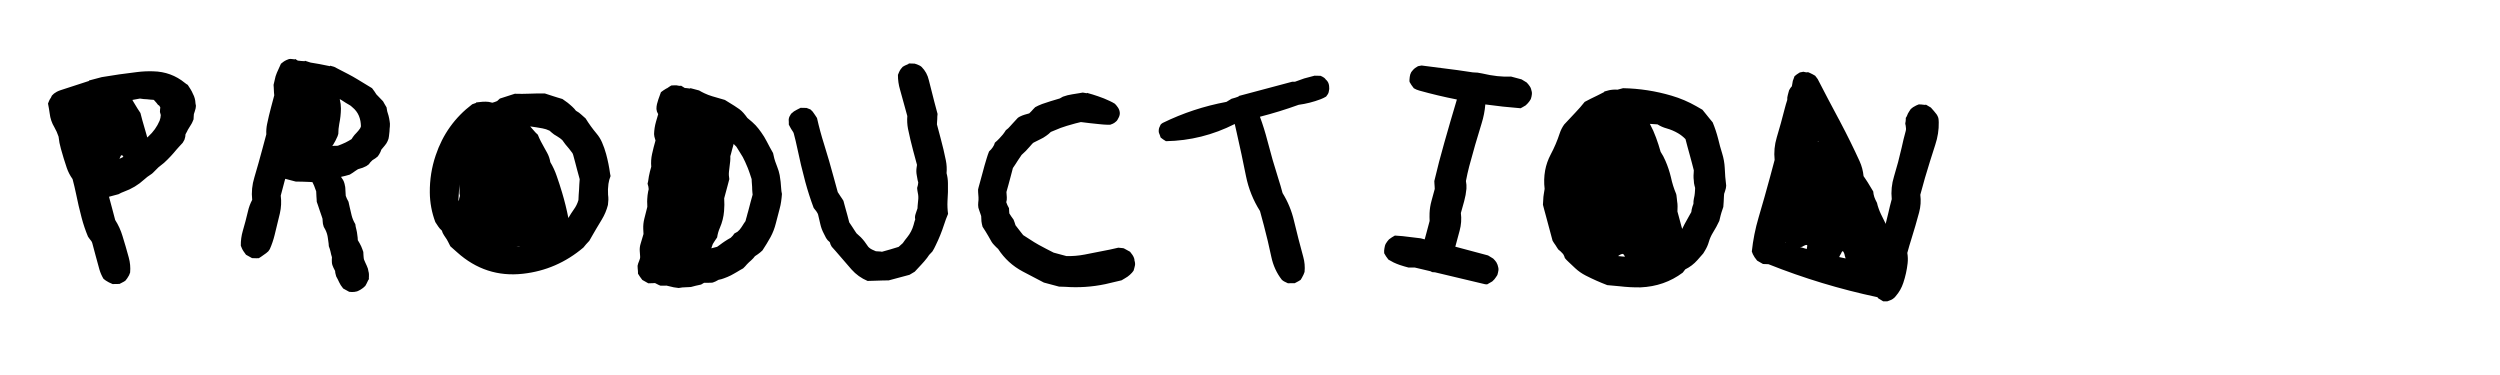<?xml version="1.0" encoding="UTF-8"?> <svg xmlns="http://www.w3.org/2000/svg" xmlns:xlink="http://www.w3.org/1999/xlink" id="menuButton_Production" image-rendering="auto" version="1.1" x="0px" y="0px" width="2000" height="300"><g id="Scene-1f2r1" overflow="visible"><g><g id="Layer1_0_FILL2"><path fill="#000" stroke="none" d="M893.95,95.9 Q894.5,95.05 894.95,94.05 895.4,93.2 895.65,92.2 895.9,91.25 895.85,90.3 895.75,89.15 895.4,88.05 895,86.95 894.35,86 893.25,84.35 891.9,83 889.9,81.75 887.7,80.75 883.2,78.6 878.4,77 874.1,75.5 869.6,74.3 869.5,74.6 869.4,74.6 867.85,74.45 866.2,74.05 864.8,74.4 863.35,74.55 860.55,74.95 857.75,75.45 855.85,75.75 854,76.2 852.2,76.85 850.3,77.35 849.1,78.05 847.85,78.75 844.15,79.8 840.5,80.95 837.05,82 833.7,83.2 832.15,83.8 830.6,84.5 829.35,85.05 828.15,85.75 827.3,86.6 826.5,87.45 825.8,88.25 825.1,89 824.3,89.9 823.4,90.7 821.55,91.2 819.7,91.75 817.85,92.3 816.15,93.15 815.1,93.6 814.2,94.35 812.75,96 811.2,97.6 810.35,98.5 809.55,99.4 808.9,100.15 808.2,100.9 807.4,101.8 806.55,102.65 805.6,103.4 804.7,104.15 804.15,105 803.55,105.9 803,106.8 802.3,107.6 801.5,108.45 800.75,109.35 800.05,110.1 799.4,110.85 798.6,111.75 797.65,112.6 796.85,113.4 795.9,114.15 795.6,115.1 795.25,116 794.8,116.95 794.2,117.8 793.65,118.65 792.95,119.45 792.2,120.3 791.25,121.15 790.15,123.9 789.3,126.8 787.55,132.45 786.05,138.25 785,142.1 783.95,145.95 783.4,147.8 782.9,149.75 782.65,150.7 782.45,151.65 782.5,152.7 782.5,153.75 782.7,155.8 782.8,157.9 782.85,159 782.8,159.95 782.65,160.95 782.6,161.95 782.45,163 782.5,164 782.55,165.05 782.7,166.15 783,167.2 783.4,168.35 783.8,169.45 784.2,170.65 784.55,171.75 784.95,172.85 785.05,173.85 785.05,174.95 785.15,176.05 785.15,177.05 785.3,178.1 785.5,179.15 785.7,180.3 786.05,181.4 788.5,185.1 790.75,189 792,191.2 793.3,193.5 794.15,194.85 795.3,196 796.8,197.65 798.5,199.15 806,210.75 818.3,217.25 826.65,221.75 835.1,226.05 841.2,227.65 847.25,229.3 849.65,229.3 852.1,229.45 868.4,230.65 884.3,227.3 890.85,225.85 897.25,224.25 898.5,223.45 899.7,222.8 900.95,222.1 902.1,221.3 903.05,220.6 903.95,219.8 904.8,219.05 905.6,218.15 906.3,217.4 906.85,216.55 907.1,215.6 907.4,214.65 907.65,213.6 907.9,212.65 908.15,211.7 908.05,210.75 908,209.6 907.6,208.5 907.6,207.45 907.25,206.5 906.8,205.2 906,204 905.1,202.65 904.05,201.4 901.7,200 899.3,198.8 899,198.6 898.65,198.55 896.65,198.35 894.65,198.15 891.35,199 888,199.65 877.8,201.7 867.7,203.65 860.45,205.05 853.1,204.85 848,203.45 842.9,202.1 836.9,199.1 830.95,195.85 827.3,193.8 823.85,191.5 821.15,189.8 818.55,188.1 817.55,186.75 816.5,185.5 815.45,184.2 814.45,182.85 813.5,181.5 812.4,180.2 812.05,179.1 811.7,178 811.3,176.85 810.85,175.7 809.9,174.4 808.95,173.05 808.1,171.9 807.45,170.7 807.4,169.65 807.3,168.6 807.25,167.55 807.2,166.55 806.5,165.3 805.9,164.05 805.4,162.9 805,161.75 805.25,160.8 805.4,159.9 805.5,158.85 805.45,157.8 805.35,156.75 805.3,155.75 805.3,154.65 805.15,153.6 805.95,150.75 806.75,147.85 807.55,145.05 808.3,142.1 808.75,140.2 809.3,138.3 809.5,137.35 809.8,136.4 810.05,135.4 810.3,134.45 810.9,133.6 811.45,132.75 812.05,131.8 812.65,130.95 813.2,130.1 813.75,129.2 814.4,128.3 814.9,127.45 815.55,126.6 816.1,125.7 816.65,124.8 817.25,123.95 819,122.45 820.7,120.7 821.45,119.95 822.05,119.2 822.9,118.25 823.7,117.4 824.35,116.65 825.05,115.85 825.8,114.9 826.75,114.15 829.45,112.85 832.15,111.45 833.45,110.85 834.65,110.15 835.9,109.45 837,108.6 838,107.95 838.85,107.2 839.75,106.35 840.65,105.55 842.2,104.95 843.7,104.3 848.5,102.15 853.55,100.65 857,99.7 860.4,98.7 862.55,98.1 864.7,97.65 872,98.6 879.25,99.3 882.65,99.7 886,99.8 887.1,99.9 888.15,99.8 889.25,99.4 890.3,98.95 891.6,98.35 892.65,97.35 893.45,96.8 893.95,95.9 M1060.65,63.65 Q1060.05,62.75 1059.3,62.2 1058,61.3 1056.45,60.65 1053.95,60.6 1051.65,60.55 1047.45,61.7 1043.35,62.75 1039.6,64.1 1035.95,65.4 1034.8,65.4 1033.7,65.4 1012.3,71.1 990.95,76.8 991,77.15 990.95,77.2 988.2,78.25 985.25,79 983.25,80.3 981.15,81.5 954.35,86.5 930.25,98.3 929.3,98.8 928.5,99.7 927.85,101 927.35,102.25 927.05,103.2 927,104.2 926.9,105.3 927.15,106.25 927.45,107.2 927.9,108.15 928.25,109.05 928.5,110 929.4,110.8 930.4,111.45 931.55,112.25 932.75,112.95 961.7,112.45 987.8,99.2 988.55,102.55 989.35,106.05 993.3,123.3 996.8,140.95 999.85,155.95 1008,168.85 1009.5,174.6 1011.1,180.35 1014.4,192.8 1017.05,205.45 1019.25,215.85 1025.45,223.8 1026.35,224.65 1027.4,225.2 1028.8,226 1030.3,226.6 1033.05,226.55 1035.8,226.55 1037.3,225.8 1038.8,224.95 1039.65,224.4 1040.5,223.9 1041,223.05 1041.5,222.25 1042.2,221 1042.8,219.75 1043.3,218.7 1043.65,217.55 1044.25,211.4 1042.6,205.5 1038.65,191.15 1035.2,176.65 1032.4,164.7 1026.05,154.45 1024.55,148.7 1022.7,143 1017.9,128 1013.9,112.45 1011.4,102.75 1007.95,93.4 1023.75,89.35 1038.9,83.85 1047.9,82.65 1056.6,79.35 1058.8,78.5 1060.9,77.25 1061.65,76.35 1062.25,75.35 1062.9,74.4 1063.05,73.15 1063.3,72.15 1063.4,71.15 1063.4,70.1 1063.3,69.05 1063.25,68.1 1062.95,67.15 1062.7,66.2 1062.15,65.35 1061.6,64.45 1060.65,63.65 M1223.75,68.95 Q1222.7,67.4 1221.35,66 1219.25,64.75 1217.25,63.5 1213.05,62.4 1208.85,61.25 1198.4,61.8 1185.65,58.75 1182.1,57.9 1178.3,57.9 1165.8,55.95 1153.25,54.45 1145.3,53.55 1137.25,52.4 1135.85,52.7 1134.4,52.95 1133.15,53.7 1132.05,54.45 1131.05,55.2 1130.3,56.1 1129.55,56.85 1129,57.7 1128.5,58.6 1128.2,59.55 1127.95,60.5 1127.8,61.5 1127.75,62.5 1127.6,63.5 1127.5,64.5 1127.65,65.55 1128.3,66.8 1129.1,67.95 1130,69.3 1131.05,70.6 1133.15,71.85 1135.4,72.45 1150.25,76.6 1165.5,79.6 1165.45,79.7 1165.45,79.8 1160.3,96.95 1155.45,114.15 1151.05,129.5 1147.45,144.85 1147.55,145.9 1147.55,147 1147.6,148 1147.7,149.05 1147.8,150.1 1147.8,151.15 1146.6,156 1145.2,160.7 1143.85,165.55 1143.65,170.5 1143.55,173.6 1143.7,176.75 1142.45,181.55 1141.15,186.35 1140.45,188.9 1139.75,191.5 1138.15,191.05 1136.55,190.65 1129.3,189.7 1122,188.9 1118.95,188.65 1115.9,188.45 1114.65,189.2 1113.45,189.9 1112.25,190.65 1111.2,191.5 1110.5,192.15 1109.9,193.05 1109.3,193.9 1108.75,194.75 1108.2,195.65 1107.95,196.65 1107.65,197.6 1107.55,198.6 1107.45,199.55 1107.3,200.55 1107.25,201.55 1107.35,202.6 1108,203.85 1108.8,205.05 1109.75,206.4 1110.75,207.7 1112.85,208.9 1114.95,210 1117.4,211.15 1119.9,212 1123.35,213.15 1126.85,214.05 1129.25,214 1131.7,214 1138.1,215.45 1144.4,217 1145.05,217.35 1145.75,217.7 1146.9,217.85 1148,217.85 1167.9,222.6 1187.7,227.3 1188.7,227.55 1189.8,227.45 1190.5,227.05 1191.35,226.55 1192.55,225.8 1193.8,225.15 1194.7,224.35 1195.5,223.45 1196.15,222.7 1196.75,221.75 1197.35,220.9 1197.9,220 1198.15,219.05 1198.4,218.1 1198.65,217.15 1198.75,216.2 1198.9,215.2 1198.65,214.15 1198.4,213 1198.05,211.85 1197.6,210.75 1197.05,209.75 1195.95,208.2 1194.55,206.85 1192.5,205.6 1190.45,204.35 1177.35,200.85 1164.25,197.35 1165.95,190.95 1167.7,184.55 1169.6,177.65 1168.7,170.4 1170.05,165.65 1171.35,160.9 1172.7,156 1173.15,151 1173.35,147.9 1172.75,144.8 1173.85,138.95 1175.35,133.15 1179.95,115.9 1185.25,98.85 1187.65,91.2 1188.25,83.55 1202.3,85.5 1216.5,86.6 1217.3,86.2 1218.15,85.7 1219.35,85 1220.55,84.3 1221.45,83.55 1222.25,82.6 1222.95,81.85 1223.55,81 1224.05,80.1 1224.65,79.25 1224.8,78.75 1224.95,78.2 1225.05,77.7 1225.2,77.3 1225.4,76.35 1225.5,75.4 1225.6,74.4 1225.45,73.55 1225.4,73.45 1225.4,73.35 1225.15,72.2 1224.8,71 1224.45,69.9 1223.75,68.95 M109.65,57.65 Q95.45,59.3 81.4,61.7 76.35,63.05 71.2,64.4 71.25,64.75 71.2,64.75 59.9,68.5 48.6,72.1 47,72.6 45.45,73.4 44.25,74.05 43.2,74.85 42.3,75.6 41.5,76.5 41,77.35 40.7,78.2 39.85,79.3 39.3,80.6 38.8,81.7 38.4,82.85 39.2,86.8 39.75,90.75 40.45,96.75 43.5,101.8 45.55,105.35 46.85,109.3 47.35,114.3 48.75,119.1 50.85,126.75 53.4,134.25 55.05,139.1 58.05,143.25 59.6,149.1 60.8,154.85 62.75,164.6 65.3,174.2 67.35,182 70.4,189.3 70.95,190.2 71.6,191 72.45,191.9 73.05,192.85 73.6,193.6 73.85,194.6 75.1,199.4 76.4,204.15 77.95,209.95 79.55,215.65 80.7,219.55 82.8,223.05 83.75,223.8 84.7,224.5 85.85,225.3 87.1,225.9 88.55,226.6 90.1,227.25 92.85,227.2 95.6,227.15 97.4,226.3 99.15,225.3 99.8,224.95 100.35,224.5 101.15,223.6 101.8,222.6 102.6,221.45 103.25,220.2 103.7,219.15 104.1,218 104.65,211.9 103,206 100.65,197.3 98,188.8 95.95,181.95 92.15,176 90.85,171.2 89.6,166.35 88.5,161.85 87.2,157.4 91,156.4 94.85,155.35 96.9,154.15 99.15,153.35 108.35,150.05 115.3,143.65 117.8,141.35 120.7,139.55 121.6,139 122.35,138.25 124.55,136.05 126.75,133.85 129.05,132.15 131.2,130.3 134,127.75 136.65,124.9 137.7,123.7 138.85,122.45 140.05,121 141.35,119.5 142.5,118.3 143.55,117.05 144.85,115.6 146.15,114.25 146.9,113 147.55,111.8 147.95,110.7 148.2,109.45 148.4,108.5 148.4,107.45 149.2,106.2 149.75,104.95 150.2,103.85 150.85,102.9 151.65,101.4 152.6,100.05 153.35,98.95 153.9,97.7 154.45,96.55 154.85,95.45 154.9,94.45 154.95,93.4 155.05,92.3 155.1,91.3 155.5,90.15 155.85,89 156.2,87.9 156.5,86.7 156.65,85.7 156.75,84.65 156.5,83.75 156.4,82.75 156.3,81.7 156.2,80.65 156.05,79.7 155.8,78.75 155.55,77.8 155.2,76.9 154.75,76 154.3,75 153.95,74.15 153.5,73.25 153.05,72.3 152.45,71.4 152,70.5 151.35,69.7 150.75,68.8 150.2,67.9 148.95,67.2 147.95,66.35 137,57.35 122.55,57.05 116,56.85 109.65,57.65 M113.85,96.15 Q113.1,93.25 112.35,90.4 111.25,88.7 110.05,86.9 108.35,84.3 106.8,81.55 106.35,80.75 105.9,79.95 108.95,79.4 111.95,78.85 113.45,79.15 114.9,79.25 117.65,79.35 120.35,79.7 121.5,79.7 122.7,79.85 122.85,79.9 123.1,79.95 123.3,80.2 123.55,80.45 124.35,81.4 125.15,82.25 125.8,83 126.4,83.85 126.95,84.2 127.45,84.55 127.8,85.3 128.25,85.95 128.1,86.75 128.05,87.55 128,88.6 127.95,89.6 128.2,90.55 128.5,91.55 128.6,91.85 128.65,92.2 L128.6,92.2 Q128.55,93.2 128.35,94.25 128.1,95.45 127.7,96.55 124.6,103.8 118.75,109.1 118.25,109.6 117.8,110 117.5,108.85 117.15,107.6 115.45,101.9 113.85,96.15 M98.5,125.6 Q97.05,126.35 95.55,127.05 95.95,126.3 96.3,125.45 96.6,124.85 96.85,124.25 97.35,124.25 97.9,124.25 98.1,124.65 98.35,125 98.45,125.25 98.7,125.45 98.55,125.55 98.5,125.6 M243.95,48.6 Q243.85,48.95 243.75,48.95 241.1,48.85 238.45,48.5 238.4,48.5 238.35,48.55 237.85,48.25 237.4,47.95 236.7,47.55 236.05,47.15 235.95,47.5 235.9,47.5 234.3,47.35 232.7,47.15 231.95,47.15 231.3,47.2 230.35,47.55 229.4,47.95 229.2,48 229.05,48.1 227.75,48.7 226.65,49.5 225.65,50.2 224.75,51 223.1,54.6 221.5,58.2 220.3,60.95 219.75,64.05 219.4,66 218.85,67.9 218.95,68.95 219,70 219.05,71.05 219.1,72.1 219.2,73.15 219.2,74.15 219.3,75.25 219.4,76.25 218.1,81.05 216.85,85.85 215.05,92.55 213.65,99.35 212.85,103.35 213.05,107.45 211.55,113.2 209.95,119 206.9,130.45 203.5,141.9 200.75,150.75 201.75,159.9 199.4,164.3 198.3,169.3 196.5,177 194.25,184.65 192.55,190.5 192.65,196.55 193,197.7 193.55,198.75 194.1,200 194.9,201.15 195.8,202.5 196.8,203.8 199.25,205.15 201.65,206.5 203.3,206.55 205,206.6 206.05,206.6 207.05,206.55 207.9,206.1 208.65,205.55 210.75,204.2 212.9,202.55 213.8,201.85 214.65,201.05 215.3,200.15 215.85,199.3 218.25,193.9 219.7,188 221.9,179.4 223.9,170.7 225.5,163.7 224.6,156.5 226.1,150.7 227.65,144.95 227.9,144 228.2,143.05 232.35,144.15 236.55,145.25 239.25,145.25 242,145.35 244.7,145.4 247.45,145.55 248.7,145.6 249.95,145.7 250.2,146.1 250.3,146.45 251.4,148.55 252.1,150.8 252.55,151.95 252.95,153.05 252.95,154.1 253.05,155.15 253.15,156.2 253.15,157.25 253.25,158.3 253.3,159.35 253.4,160.4 253.4,161.45 253.8,162.55 254.2,163.7 254.9,165.95 255.7,168.2 256.5,170.45 257.25,172.7 257.6,173.85 258,174.95 258.05,176 258.15,177.15 258.2,178.15 258.35,179.1 258.65,180.3 259,181.45 259.75,182.65 260.35,183.9 261.9,187.05 262.3,190.5 262.5,192.6 262.9,194.85 263.05,195.9 263.05,196.95 263.5,198.05 263.85,199.2 264.25,200.3 264.45,201.45 264.7,202.45 264.9,203.55 265.15,204.65 265.55,205.75 265.55,206.8 265.45,207.85 265.4,208.8 265.5,209.75 265.55,210.9 265.9,212.05 266.3,213.2 266.8,214.25 267.35,215.5 268.1,216.8 268.1,217.8 268.35,218.8 268.6,219.95 268.95,221.1 269.6,222.3 270.25,223.55 270.75,224.65 271.3,225.75 271.85,227 272.6,228.15 273.55,229.45 274.55,230.8 276.9,232.1 279.35,233.45 281.3,233.7 283.3,233.55 284.45,233.45 285.65,233.1 287.15,232.5 288.55,231.65 289.55,231.1 290.5,230.3 291.4,229.45 292.25,228.7 292.85,227.8 293.25,226.9 293.65,226 294.1,225.15 294.5,224.15 295.15,223.3 295,222.25 295.15,221.25 295.25,220.25 295.15,219.3 295.1,218.15 294.75,217.05 294.6,215.95 294.35,215 293.5,212.6 292.35,210.3 291.7,209.05 291.25,207.75 290.95,206.75 290.9,205.7 290.8,204.65 290.75,203.7 290.7,202.55 290.65,201.55 290.25,200.45 289.85,199.3 289.5,198.15 288.95,197.05 288.4,195.85 287.7,194.6 287,193.35 286.25,192.15 286.2,190.1 285.85,188 285.65,185.8 285.1,183.65 284.8,182.55 284.55,181.35 284.35,180.35 284.25,179.3 282.25,176.05 281.3,172.3 280.45,169.05 279.75,165.7 279.25,163.6 278.8,161.4 278.1,160.15 277.5,158.9 277,157.8 276.6,156.65 276.55,154.6 276.35,152.45 276.35,151.45 276.25,150.45 276.2,149.35 275.9,148.35 275.75,147.2 275.35,146.1 275,144.9 274.4,143.9 273.65,142.7 272.8,141.5 276.35,140.75 279.8,139.7 281,139 282.2,138.2 283.1,137.55 284.1,136.85 285.2,136.05 286.4,135.35 288.3,134.8 290.15,134.2 291.7,133.6 293.1,132.85 294.15,132.2 295.05,131.45 295.6,130.6 296.25,129.85 297.1,128.9 297.95,128.15 299.15,127.45 300.3,126.65 301.25,125.9 302.2,125.15 302.75,124.3 303.35,123.45 303.9,122.55 304.35,121.6 304.75,120.7 305.05,119.75 306.5,118.05 307.85,116.4 308.55,115.55 309.15,114.65 309.65,113.8 310.1,112.85 310.55,111.95 310.8,111.05 311,110.1 311.15,109.1 311.45,107.1 311.6,105.1 311.65,104.05 311.7,103 311.8,102.05 311.9,101.1 311.95,100.05 311.95,98.95 311.9,97.95 311.7,96.95 311.4,94.75 310.85,92.6 310.55,91.45 310.15,90.3 309.75,89.2 309.6,88.05 309.35,87 309.25,85.9 308.55,84.7 307.85,83.55 307.15,82.3 306.45,81.05 305.1,79.7 303.8,78.3 302.45,76.95 301.1,75.5 300.4,74.35 299.6,73.2 298.7,71.85 297.65,70.55 291.8,66.9 285.8,63.35 282.35,61.25 278.7,59.35 273.05,56.4 267.3,53.45 265.7,53 264.1,52.55 L264,52.95 Q259.75,52.1 255.55,51.25 252.05,50.6 248.45,50.05 246.2,49.2 243.95,48.6 M272.75,86.9 Q272.75,83.15 271.85,79.65 271.85,79.45 271.85,79.3 272.55,79.65 273.25,80.1 276.7,82.4 280.25,84.4 280.8,84.85 281.35,85.3 282.5,86.3 283.55,87.3 286.6,90.45 287.8,94.6 288.15,95.7 288.35,96.85 288.7,98.9 288.75,101.05 288.5,102 288.05,102.75 286.8,104.6 285.25,106.2 284.45,107.05 283.65,107.9 283,108.7 282.35,109.6 281.85,110.45 281.25,111.3 280,111.95 278.8,112.75 277.6,113.4 276.35,114.05 274.85,114.75 273.3,115.4 271.8,116 270.25,116.6 267.95,116.6 265.7,116.7 265.85,116.45 266,116.4 L266.25,116.2 Q266.6,115.65 266.9,115.15 L267.2,114.6 Q267.8,113.65 268.35,112.6 268.8,111.75 269.15,110.9 269.6,109.95 270.05,109 270.45,108.05 270.65,107.1 270.65,103.1 271.4,99.15 272.65,93.15 272.75,86.9 M488.45,140.85 Q488.15,139.85 488.05,138.85 487,131.05 484.9,123.25 483.55,118.3 481.6,113.85 479.95,110.05 477.2,106.8 472.45,101.15 468.5,94.75 467.65,94 466.75,93.2 465.85,92.35 464.95,91.6 464.1,90.8 463.15,90.1 461.95,89.3 460.75,88.6 460.15,87.75 459.45,87 457.8,85.25 456,83.75 455.15,82.95 454.15,82.2 452.1,80.65 449.95,79.2 448.15,78.65 446.25,78.1 444.4,77.55 442.6,76.95 439.15,75.9 435.8,74.75 429.55,74.7 423.45,74.95 417.75,75.2 411.85,75 405.85,76.95 399.9,78.85 398.8,79.85 397.7,80.85 395.85,81.65 394,82.15 393.6,82.25 393.2,82 392.1,81.65 390.9,81.5 388.5,81.25 386.15,81.4 383.5,81.6 380.85,81.95 380.95,82.3 380.9,82.3 379.35,82.95 377.8,83.4 356.95,99.15 348.55,124.3 343.7,138.65 343.85,153.95 343.95,166.1 348.25,177.65 348.8,178.55 349.4,179.4 349.95,180.3 350.55,181.15 351.15,182 351.8,182.8 352.6,183.7 353.5,184.5 353.8,185.45 354.15,186.35 354.6,187.3 355.2,188.2 356.3,189.95 357.5,191.65 358,192.5 358.5,193.5 359.45,195.2 360.3,197.05 362.95,199.45 365.65,201.8 388.5,222.35 418.35,219 445.5,216 466.75,198 467.8,196.75 468.85,195.45 470.1,194.05 471.45,192.65 472.85,190.25 474.25,187.75 475.65,185.35 477.1,182.85 479.2,179.2 481.4,175.7 484.75,170.2 486.35,163.95 486.5,161.9 486.7,159.8 486.7,158.75 486.65,157.7 486.55,156.7 486.45,155.75 486.15,151.3 486.75,147.1 487.2,143.9 488.45,140.85 M366.75,159.75 Q366.85,157.6 367,155.5 367.2,152.35 367.4,149.25 367.4,148.3 367.45,147.45 367.5,148.95 367.55,150.55 367.6,151.6 367.6,152.65 367.55,153.65 367.6,154.7 367.7,155.7 367.95,156.7 367.55,157.75 367.35,158.9 367.1,159.9 367.05,161 366.95,160.35 366.75,159.75 M452.3,115.45 Q453.7,117.25 455.2,118.9 456.6,120.55 457.85,122.35 458.35,123.15 458.6,124.15 459.35,127 460.15,129.9 460.9,132.8 461.65,135.65 462.2,137.55 462.7,139.5 463.25,141.4 463.75,143.35 463.65,145.4 463.45,147.5 463.35,149.55 463.25,151.7 463.1,153.75 462.95,155.8 462.85,157.9 462.75,160.05 461.55,164.2 459,167.65 456.7,170.9 454.75,174.3 454.7,174.35 454.7,174.45 452.7,164.15 449.65,154 447.65,147.25 445.35,140.75 443.4,135 440.25,129.7 439.6,125.65 437.65,122.15 436.7,120.4 435.7,118.65 434.15,115.9 432.7,113.15 431.35,110.55 430.25,107.75 429.35,107 428.5,106.1 427,104.5 425.55,102.75 424.95,102 424.2,101.2 L424.2,101.15 Q429.1,101.8 434,102.7 436.85,103.2 439.65,104.55 440.55,105.35 441.4,106.1 442.35,106.85 443.3,107.6 444.45,108.4 445.7,109.05 446.9,109.75 448.05,110.6 448.95,111.25 449.85,112.1 451.05,113.85 452.3,115.45 M413.25,197.25 Q413.5,197.2 413.8,197.1 415.05,196.75 416.25,196.85 414.7,197.1 413.25,197.25 M632.85,91.05 Q632.15,92.3 631.45,93.5 631.05,94.6 630.95,95.75 631,96.75 631.05,97.7 631.1,98.7 631.05,99.7 631.6,100.65 632.05,101.6 632.5,102.45 632.95,103.2 633.6,104.2 634.25,105.2 634.8,105.95 635.05,106.9 636.6,112.65 637.8,118.45 640.6,132 644.25,145.55 647.15,156.2 650.95,166.35 651.5,167.2 652.2,167.95 653.05,168.9 653.6,169.9 654.15,170.65 654.45,171.6 655.4,175.45 656.25,179.3 657.15,183.3 659.05,186.85 659.95,188.6 660.85,190.4 661.4,191.3 662.1,192.15 662.9,192.95 663.85,193.75 664.05,194.7 664.45,195.65 664.85,196.55 665.4,197.4 666.9,199.1 668.4,200.75 674.75,208.15 681.15,215.5 686.55,221.6 694.05,224.75 696.75,224.65 699.45,224.6 702.5,224.5 705.55,224.4 708.3,224.3 711,224.3 719.3,222.05 727.6,219.85 729.7,218.55 731.8,217.35 734.45,214.55 737.05,211.7 739.5,209.1 741.7,206.25 742.55,205.2 743.3,203.95 744.6,202.6 745.9,201.2 747.4,198.8 748.55,196.25 752.45,188.35 755.25,179.7 756.6,175.45 758.45,171.1 757.75,166.1 758,160.85 758.55,153.65 758.35,146.4 758.3,142.4 757.25,138.55 757.7,133.4 756.7,128.4 754.95,119.65 752.6,111 751.1,105.3 749.55,99.5 749.6,98.5 749.65,97.45 749.75,96.35 749.8,95.3 749.85,94.25 749.85,93.25 750,92.25 750.05,91.15 748.8,86.4 747.5,81.6 745.2,72.95 743.1,64.25 741.7,57.95 737.25,53.5 736.35,52.7 735.3,52.25 733.6,51.4 731.7,50.9 729.3,50.85 726.9,50.75 726.95,51.05 726.9,51.15 725.5,51.85 723.9,52.45 723,52.85 722.15,53.45 721.35,54.3 720.6,55.3 719.8,56.45 719.25,57.7 718.8,58.75 718.35,59.9 718.3,65.95 720.05,71.8 721.95,78.45 723.75,85.2 724.85,89.05 725.85,92.85 725.45,98.05 726.4,103.05 728.2,111.75 730.5,120.4 732,126.1 733.6,131.9 733.5,132.95 733.3,133.95 732.8,137.1 733.4,140.15 733.85,142.05 734.1,144.1 734.35,145 734.6,146 734.55,147.05 734.3,148.1 734.1,149.25 733.7,150.35 733.85,152.4 734.25,154.3 734.95,157.3 734.5,160.5 734.2,162.55 734.1,164.7 734.05,165.7 734,166.7 733.65,167.85 733.2,169 732.8,170.15 732.45,171.25 732.05,172.4 732,173.55 731.9,174.45 732.2,175.4 731.4,177.7 730.85,180 729.35,185.35 725.85,189.7 723.9,192.05 722.25,194.5 720.6,195.95 718.9,197.5 712.25,199.6 705.6,201.4 705.25,201.5 704.85,201.25 702.8,201.15 700.7,201 699.1,200.35 697.65,199.65 696.4,199.05 695.35,198.15 694.55,197.5 694.05,196.65 692.85,194.9 691.6,193.2 690.25,191.45 688.7,189.85 687.85,189.05 686.95,188.25 686.05,187.45 685.2,186.65 684.6,185.8 684.05,184.95 682.85,183.2 681.75,181.4 681.1,180.5 680.55,179.6 680.05,178.75 679.4,177.9 678.7,175.05 677.9,172.15 677.15,169.25 676.3,166.4 675.8,164.45 675.25,162.55 675.05,161.6 674.75,160.65 674.2,159.8 673.65,158.9 673.05,158 672.45,157.15 671.9,156.3 671.35,155.45 670.75,154.5 670.2,153.7 668.6,147.95 667.05,142.2 663.45,128.75 659.3,115.5 656,105.15 653.6,94.4 653.05,93.55 652.45,92.65 651.85,91.8 651.3,90.95 650.75,90.05 650.05,89.2 649.25,88.3 648.35,87.55 646.8,86.95 645.25,86.35 642.9,86.35 640.5,86.25 639,87 637.45,87.8 636.2,88.45 635.1,89.15 633.95,90.05 632.85,91.05 M594.75,90.35 Q593.25,88.65 591.5,87.35 589.6,85.95 587.5,84.65 585.75,83.6 583.95,82.45 581.95,81.2 579.9,79.95 574.75,78.55 569.75,77 566.55,76.05 563.5,74.6 561.35,73.6 559.25,72.35 555.8,71.45 552.25,70.5 552.2,70.8 552.1,70.85 550.45,70.7 548.85,70.45 548.4,70.4 547.85,70.4 546.25,69.4 544.6,68.4 544.5,68.75 544.45,68.75 542.8,68.65 541.2,68.25 539.8,68.2 538.5,68.3 537.8,68.3 537,68.4 536.25,68.95 535.4,69.4 534.5,70 533.65,70.6 533.35,70.7 533,70.85 531.8,71.5 530.65,72.35 529.7,73 528.75,73.75 527.7,76.6 526.7,79.45 526.1,81.3 525.6,83.2 525.3,84.2 525.25,85.15 525.15,86.2 525.15,87.2 525.25,88.3 525.55,89.25 525.95,90.35 526.55,91.35 525.65,94.4 524.8,97.35 523.4,102.3 523.25,107.25 523.3,108.25 523.5,109.25 523.95,110.85 524.4,112.4 522.85,117.75 521.65,123.2 520.55,128.15 521,133.4 520.5,135.3 519.95,137.2 519.45,139.1 519.1,141.1 518.75,143 518.5,145.05 518.35,146 518.05,146.95 518.45,148.1 518.7,149.3 518.9,150.25 518.95,151.35 518.7,152.3 518.5,153.3 517.95,156.15 517.8,159.2 517.65,161.25 517.8,163.3 517.85,164.4 517.85,165.5 516.65,170.25 515.45,175 514.45,179 514.6,183.05 514.7,185.15 514.8,187.2 513.75,191.05 512.55,194.8 511.6,197.75 511.8,200.8 512,202.9 512.1,205 512.2,206 511.95,206.95 511.7,207.9 511.25,208.9 510.85,209.75 510.55,210.7 510.3,211.65 510.05,212.65 510.15,213.7 510.15,214.75 510.2,215.8 510.35,216.85 510.4,217.9 510.4,218.95 511.2,220.15 511.9,221.3 512.85,222.65 513.85,223.95 516.25,225.35 518.65,226.65 521.1,226.6 523.45,226.5 523.7,226.45 523.9,226.4 525.55,227.25 527.15,228.05 527.8,228.4 528.4,228.55 530.8,228.5 533.25,228.5 536.1,229.25 539,229.85 541,230.2 542.95,230.4 544.45,230.1 545.9,229.95 549.35,229.7 552.75,229.6 554.65,229 556.55,228.6 558.65,228.05 560.85,227.65 562.1,226.9 563.25,226.25 566,226.25 568.75,226.2 569.45,226.15 570.2,226.05 571.35,225.65 572.45,225.15 573.65,224.5 574.85,223.85 577.1,223.45 579.15,222.65 582,221.65 584.7,220.3 586,219.6 587.15,218.95 588.35,218.25 589.6,217.55 590.85,216.8 592,216.1 593.2,215.45 594.5,214.7 595.35,213.9 596.15,213.05 596.8,212.3 597.5,211.5 598.3,210.6 599.2,209.8 600.1,209.05 600.95,208.25 601.9,207.45 602.65,206.55 603.35,205.8 603.95,204.95 605.15,204.2 606.25,203.4 607.25,202.75 608.15,201.95 609.05,201.1 609.95,200.35 613.4,195.15 616.45,189.65 619.25,184.45 620.7,178.55 622.15,172.8 623.7,167.05 624.5,164.15 624.9,161.25 625.35,158.25 625.55,155.15 625.05,153 624.95,150.85 624.65,145.35 623.75,140.15 623.1,136.75 621.8,133.55 620.9,131.35 620.15,129.1 619.7,128 619.45,126.8 618.9,124.65 618.45,122.45 615.8,117.85 613.35,113.05 611.45,109.3 608.95,105.85 606.95,102.95 604.5,100.25 603.2,98.9 601.75,97.6 599.95,95.95 597.9,94.35 596.4,92.25 594.75,90.35 M589.1,117.35 Q590.45,119.75 592.05,122.1 594.4,125.55 596.1,129.45 597.15,131.85 598.15,134.2 598.6,135.3 599,136.45 599.4,137.6 599.8,138.7 600.55,140.95 601.3,143.25 601.35,144.3 601.4,145.35 601.45,146.35 601.55,147.4 601.6,148.4 601.7,149.5 601.75,150.55 601.75,151.55 601.85,152.6 601.9,153.7 601.95,154.7 602.1,155.75 601.3,158.7 600.5,161.55 600,163.45 599.5,165.4 599,167.3 598.5,169.2 598.2,170.15 597.95,171.1 597.7,172.05 597.45,173.05 597.2,174 596.9,174.95 596.65,175.9 596.4,176.9 595.8,177.75 595.2,178.6 594.65,179.45 594.1,180.35 593.5,181.25 592.95,182.1 592.35,182.95 591.65,183.8 590.9,184.65 590,185.4 588.75,186.1 587.5,186.8 587,187.65 586.3,188.45 585.5,189.35 584.6,190.2 583.4,190.85 582.15,191.6 580.95,192.25 579.8,193.1 578.8,193.75 577.9,194.4 576.75,195.2 575.6,196.1 574.65,196.7 573.7,197.45 571.45,198.15 569.05,198.65 569.5,197.55 569.8,196.45 570.05,195.85 570.25,195.2 570.8,194.3 571.35,193.45 572,192.55 572.5,191.7 573.05,190.85 573.7,189.95 574.3,185.85 575.9,182.25 578.7,175.8 579.25,168.9 579.7,163.9 579.35,158.65 579.9,156.65 580.4,154.75 581.15,151.9 581.95,149 582.4,147.1 582.95,145.2 583.25,144.25 583.45,143.3 582.85,140.15 583.2,137.1 583.7,133.1 584.15,129.05 584.35,127.1 584.25,124.95 584.55,124 584.8,123.05 585.3,121.1 585.8,119.2 586.05,118.25 586.35,117.3 586.55,116.35 586.85,115.4 586.85,115.2 586.8,115.05 587.9,116.15 589.1,117.35 M1298.45,70.55 Q1297.75,70.7 1297.15,70.9 1295.5,71.3 1293.95,71.75 1293.2,71.6 1292.45,71.65 1290.45,71.65 1288.5,71.95 1287.8,72 1287.2,72.2 1285.25,72.7 1283.3,73.25 1283.4,73.55 1283.4,73.6 1278.05,76.4 1272.55,79 1270.15,80.15 1267.75,81.5 1264.25,85.95 1260.35,90 1255.95,94.85 1251.35,99.6 1249,102.9 1247.75,106.7 1244.9,115.45 1240.55,123.6 1237.35,129.65 1236.1,136.35 1234.8,143.65 1235.7,151.1 1235.25,153.25 1235,155.5 1234.65,157.45 1234.6,159.65 1234.4,161.65 1234.35,163.75 1234.3,163.75 1234.35,163.8 1234.85,165.7 1235.35,167.65 1236.2,170.5 1236.9,173.35 1237.7,176.3 1238.45,179.15 1239.25,182 1240,184.9 1241,188.7 1242.05,192.55 1242.65,193.45 1243.15,194.35 1243.75,195.2 1244.35,196.05 1244.9,196.9 1245.45,197.8 1246.05,198.7 1246.6,199.55 1247.5,200.3 1248.45,201.1 1249.35,201.9 1250.1,202.8 1250.8,203.5 1251.2,204.55 1251.65,205.45 1251.85,206.4 1252.45,207.25 1253.2,207.95 1254,208.75 1254.85,209.55 1257.45,212.05 1260.15,214.55 1263.9,218.05 1268.6,220.45 1277,224.75 1285.8,228.1 1290.7,228.5 1295.6,229 1303.9,230 1312.35,229.9 1331.55,229.1 1346.2,218.1 1347.15,216.85 1348.2,215.5 1353.8,212.75 1357.9,208.1 1360.2,205.45 1362.6,202.75 1363.3,201.55 1364.05,200.35 1366.05,197.1 1367.1,193.4 1368.2,189.6 1370.35,186.1 1373.2,181.55 1375.45,176.7 1375.9,174.5 1376.5,172.35 1376.8,171.15 1377.15,170.05 1377.95,167.8 1378.65,165.55 1378.75,164.55 1378.8,163.45 1378.85,162.4 1378.95,161.35 1379,160.3 1379.05,159.25 1379.1,158.2 1379.15,157.15 1379.2,156.1 1379.3,155.1 1379.65,153.95 1380.05,152.85 1380.45,151.7 1380.7,150.55 1380.9,149.5 1380.95,148.5 1380.05,141.45 1379.8,134.4 1379.5,128.45 1377.7,122.65 1375.9,116.95 1374.55,111.15 1372.8,104.3 1370.15,97.9 1368.65,96.25 1367.35,94.5 1366.05,92.9 1364.7,91.2 1363.4,89.5 1361.95,87.8 1359.5,86.4 1357.1,85 1347.65,79.6 1337.25,76.55 1318.3,70.95 1298.45,70.55 M1342.45,106.6 Q1345.75,108.55 1348.4,111.3 1349.2,114.2 1349.9,117.05 1350.95,120.9 1352,124.7 1352.8,127.6 1353.55,130.45 1354.3,133.35 1355.05,136.25 1355,137.25 1354.95,138.35 1354.75,140.4 1354.85,142.5 1354.95,143.45 1355.05,144.4 1355.1,145.45 1355.2,146.5 1355.3,147.45 1355.6,148.45 1355.85,149.35 1356.1,150.35 1356.05,151.4 1356,152.45 1355.9,153.45 1355.85,154.55 1355.75,155.6 1355.6,156.55 1355.3,157.75 1355.1,158.95 1354.85,159.9 1354.8,160.95 1354.75,161.95 1354.75,163.05 1354.3,164.2 1353.95,165.3 1353.55,166.45 1353.35,167.6 1353.1,168.65 1353.05,169.65 1352.4,170.9 1351.65,172.1 1349.55,175.7 1347.55,179.5 1346.6,181.3 1345.75,183.15 1345.4,181.95 1345.05,180.75 1344,176.9 1343,173.05 1342.45,171.1 1341.95,169.2 1342.1,167.1 1342.05,165.05 1342.05,163 1341.7,161.05 1341.6,160.1 1341.5,159.1 1341.35,158.05 1341.25,157 1341.2,156.05 1340.9,155.1 1338.2,148.7 1336.75,141.85 1335.1,134.95 1332.35,128.65 1330.75,124.85 1328.5,121.45 1326.9,115.7 1324.85,110.15 1322.8,104.45 1319.9,99.1 1322.9,99.3 1326,99.5 1329.4,101.65 1333.25,102.7 1338.1,104.05 1342.45,106.6 M1300,205.35 Q1298.75,205.3 1297.45,205.15 1295.95,205 1294.45,204.85 1295.1,204.4 1295.75,203.95 1296.95,203.25 1298.1,203.1 1298.6,203.05 1299.2,203.95 1299.65,204.65 1300,205.35 M1550.9,96 Q1550.85,94.95 1550.55,94 1550.1,92.7 1549.3,91.5 1548.4,90.2 1547.25,88.95 1546,87.5 1544.7,86.05 1542.6,84.9 1540.55,83.6 1540.45,83.95 1540.3,83.95 1538.8,83.85 1537.15,83.6 1536.15,83.5 1535.05,83.5 1533.95,83.95 1532.9,84.4 1531.65,85 1530.4,85.8 1529.5,86.5 1528.6,87.25 1528.05,88.15 1527.45,89 1526.8,89.85 1526.35,90.8 1526,91.7 1525.6,92.6 1525.25,93.5 1524.6,94.35 1524.7,95.5 1524.55,96.5 1524.55,97.15 1524.4,97.85 1524.3,98.15 1524.2,98.4 1524.25,99.5 1524.55,100.5 1524.7,101.65 1524.8,102.8 1524.85,103.8 1524.6,104.7 1522.75,111.4 1521.3,118.2 1518.7,129.75 1515.2,141.2 1512.45,150.1 1513.4,159.3 1511.85,165 1510.55,170.85 1509.55,175 1508.5,179.2 1508.4,178.8 1508.3,178.5 1506.45,174.85 1504.75,171.3 1503.65,169 1502.8,166.5 1502.05,164.45 1501.6,162.3 1500.9,161.05 1500.35,159.8 1499.8,158.7 1499.45,157.6 1499.05,156.45 1498.85,155.3 1498.65,154.2 1498.6,153.2 1497.9,152 1497.15,150.8 1495.75,148.35 1494.25,146 1493.35,144.65 1492.45,143.25 1491.65,142.1 1490.85,140.9 1490.25,134.6 1487.65,128.9 1480.45,113.15 1472.35,97.85 1471.9,96.9 1471.4,96 1471.05,95.35 1470.7,94.75 1462.3,79.1 1454.15,63.25 1453.15,61.95 1452.15,60.6 1450.1,59.35 1447.9,58.35 1447.05,57.9 1446.1,57.6 1446,57.95 1445.95,57.95 1444.35,57.85 1442.7,57.4 1441.3,57.75 1439.85,57.95 1438.6,58.75 1437.45,59.5 1436.5,60.2 1435.6,61 1435.35,61.95 1434.95,62.85 1434.55,63.75 1434.25,64.7 1434.05,65.7 1433.9,66.75 1433.8,67.7 1433.55,68.65 1433.6,68.7 1433.6,68.85 1433,69.6 1432.35,70.4 1431.8,71.25 1431.3,72.15 1431,73.15 1430.75,74.1 1430.5,75.05 1430.25,76 1430,77 1429.85,77.9 1429.75,78.95 1429.8,79.95 1428.65,83.45 1427.75,87 1424.85,98.5 1421.4,109.95 1418.75,118.8 1419.7,127.95 1417.85,134.65 1416.1,141.4 1411.7,157.7 1406.9,173.9 1402.9,187.45 1401.45,201.2 1401.85,202.35 1402.3,203.4 1402.9,204.65 1403.7,205.85 1404.7,207.2 1405.7,208.5 1408.05,209.85 1410.4,211.2 1412.45,211.35 1414.45,211.35 1414.6,211.35 1414.75,211.35 1456.95,228.2 1501.95,237.75 L1502,237.75 Q1502.2,238.15 1502.45,238.55 1504.5,239.75 1506.55,241.05 1508.3,241.1 1509.9,241.05 1510.35,241 1510.7,240.75 1511.9,240.4 1512.95,239.9 1514.25,239.25 1515.25,238.35 1516,237.75 1516.6,236.9 1520.65,232.3 1522.65,226.25 1525.2,218.6 1526.1,210.6 1526.55,206.5 1525.85,202.35 1527.4,196.55 1529.2,190.9 1532.45,180.55 1535.3,169.9 1537.15,163 1536.25,155.8 1538,149.05 1539.95,142.4 1543.9,129.05 1548.2,115.85 1551.2,106.8 1551,97.85 1550.95,96.9 1550.9,96 M1454.35,113.65 Q1454.35,113.2 1454.35,112.8 1454.5,113.15 1454.7,113.5 1454.45,113.55 1454.35,113.65 M1441.45,197.55 Q1442.3,197.05 1443.1,196.65 1444.35,195.85 1445.5,195.95 1445.75,195.95 1445.8,196.65 1445.55,197.6 1445.5,198.6 1445.45,198.85 1445.4,199.2 1442.65,198.4 1439.95,197.6 1440.75,197.55 1441.45,197.55 M1428.35,194.05 Q1428.4,193.9 1428.45,193.8 1428.6,193.95 1428.7,194.15 1428.75,194.15 1428.75,194.25 1428.6,194.1 1428.35,194.05 M1475.55,203.25 Q1475.9,205.05 1476.5,206.75 1473.9,206.2 1471.35,205.65 1471.65,205.05 1471.95,204.35 1472.5,203.4 1473,202.55 1473.25,201.6 1473.9,201 1474.2,200.85 1474.55,201.2 1475.2,202.1 1475.55,203.25Z"></path></g></g></g></svg> 